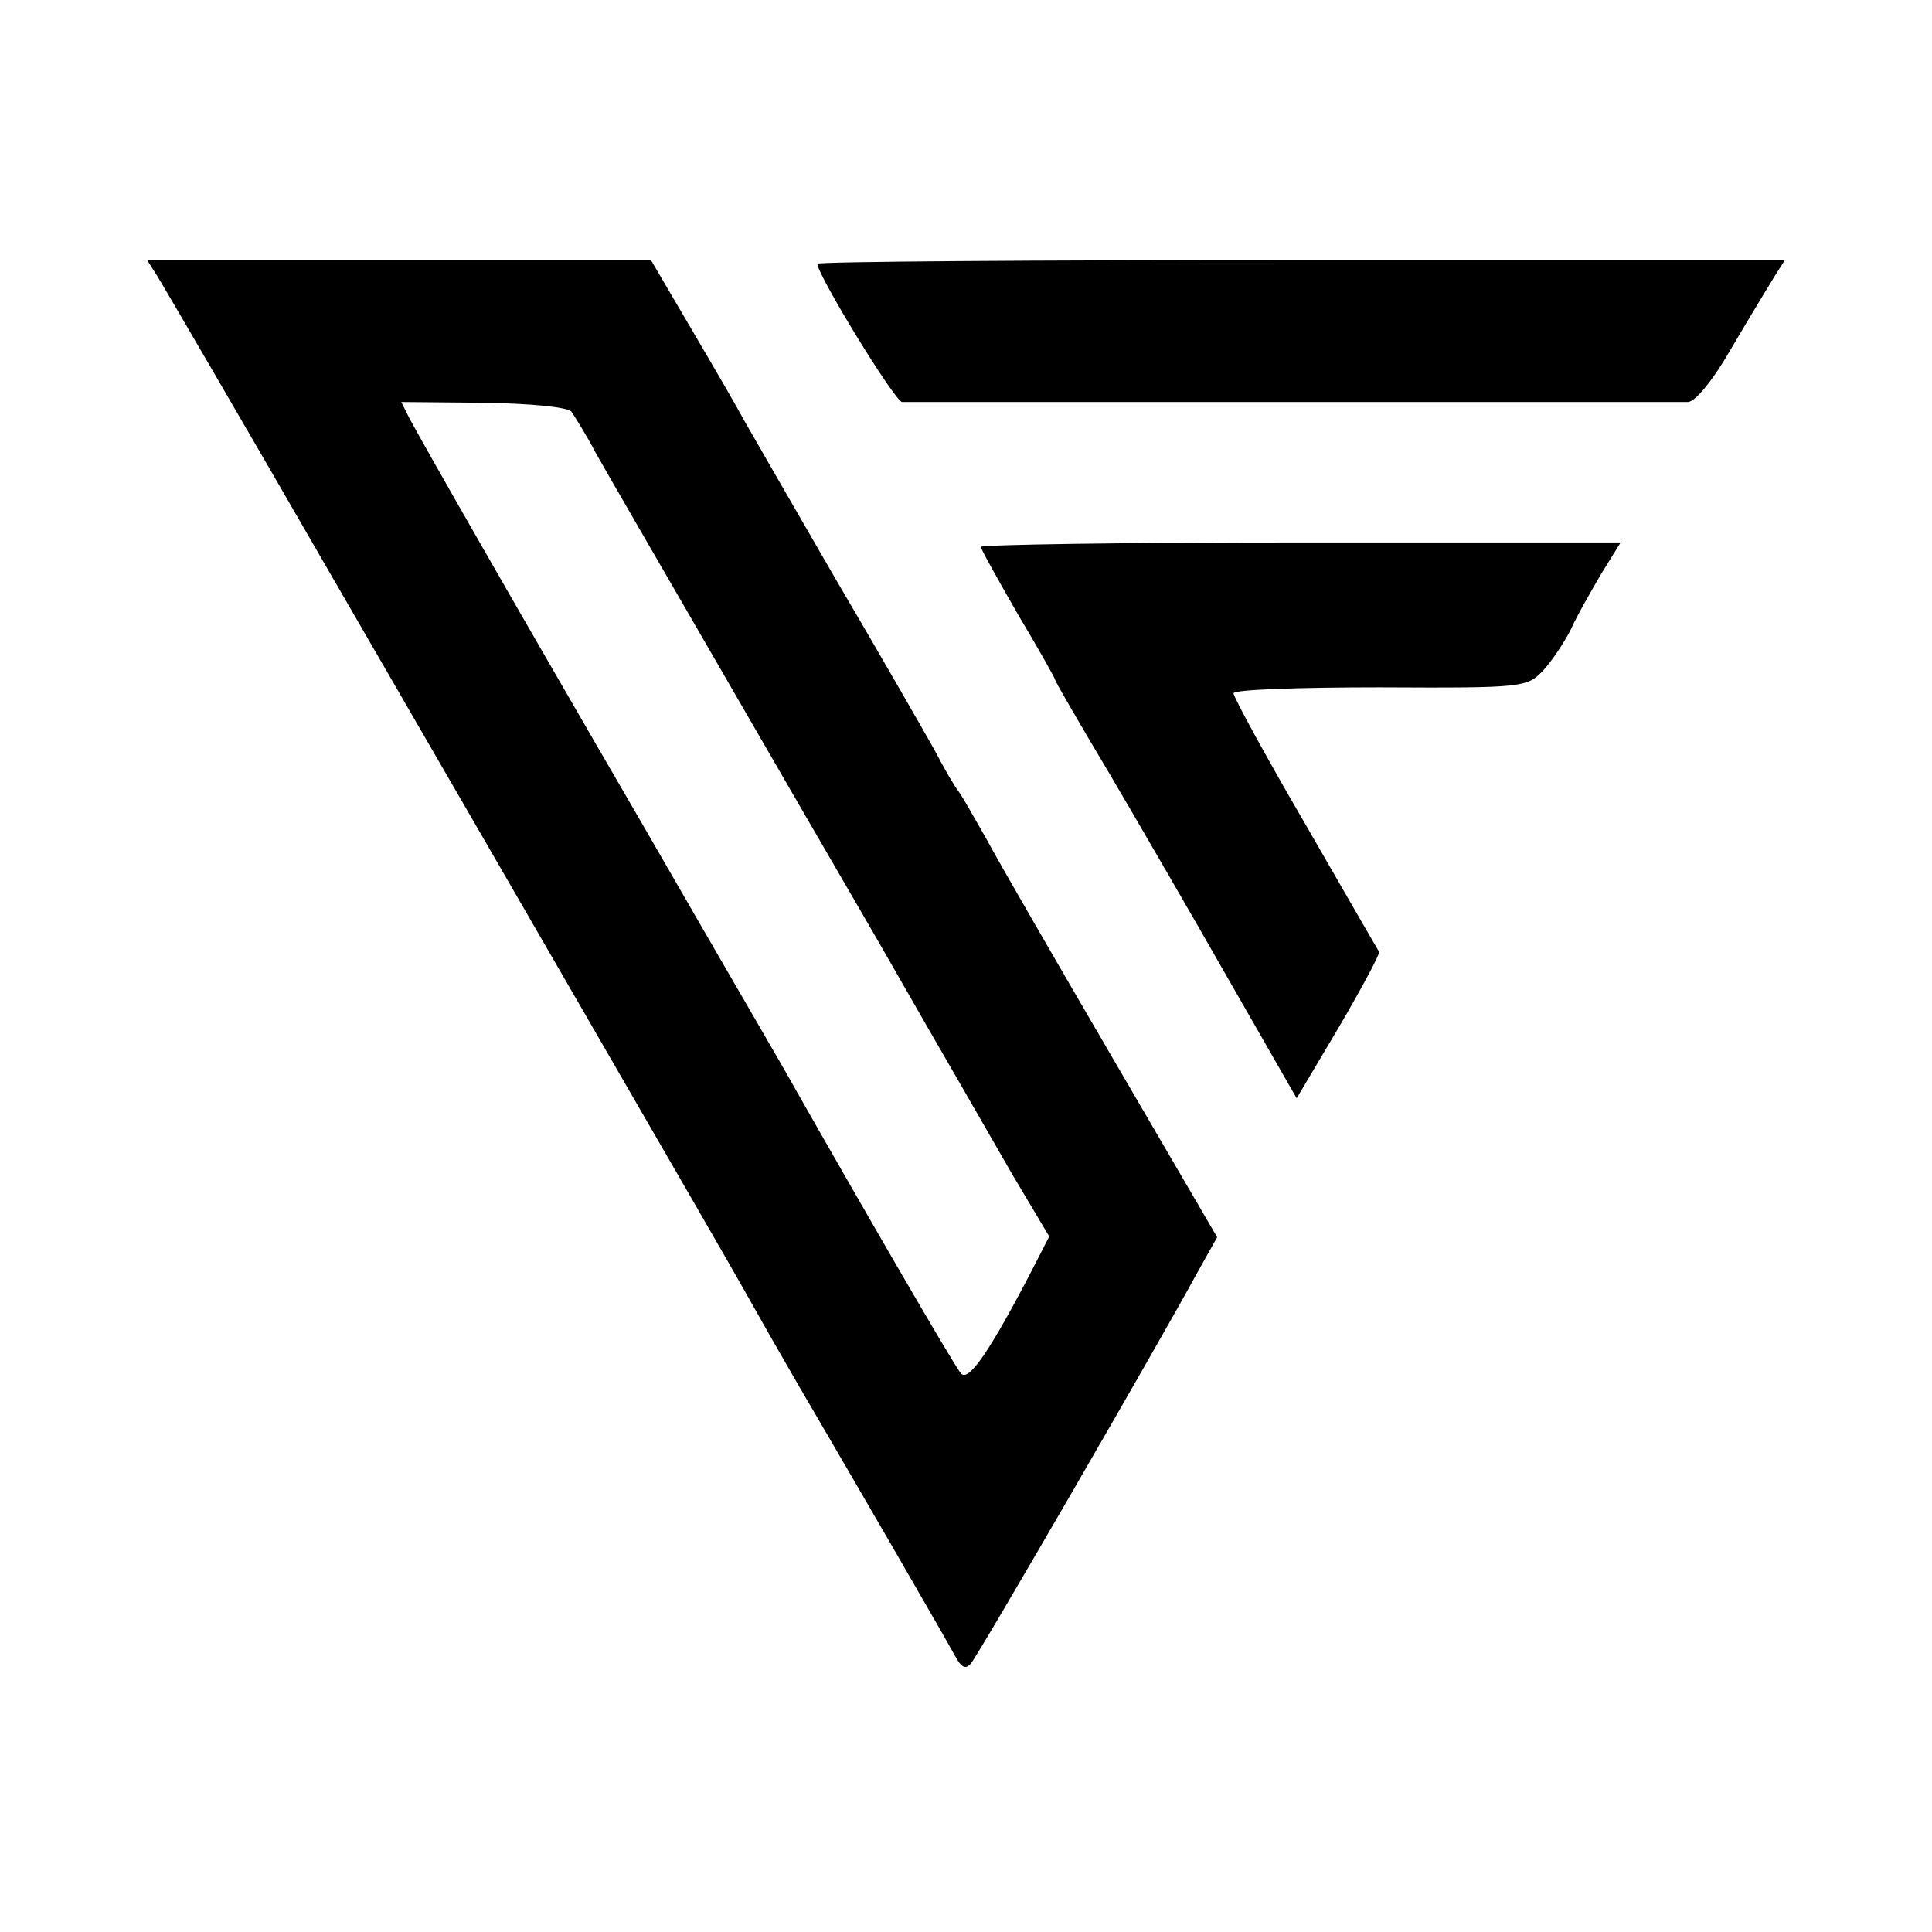 <?xml version="1.0" standalone="no"?>
<!DOCTYPE svg PUBLIC "-//W3C//DTD SVG 20010904//EN"
 "http://www.w3.org/TR/2001/REC-SVG-20010904/DTD/svg10.dtd">
<svg version="1.0" xmlns="http://www.w3.org/2000/svg"
 width="260pt" height="260pt" viewBox="0 0 260 260"
 preserveAspectRatio="xMidYMid meet">
<g transform="translate(0,260) scale(0.1,-0.1)"
fill="#000000" stroke="none">
<path d="M212 2228 c8 -13 116 -198 240 -413 124 -214 292 -505 373 -645 81
-140 159 -275 173 -300 14 -25 48 -85 77 -135 93 -159 197 -339 210 -363 9
-17 15 -19 22 -10 11 13 253 431 303 523 l28 50 -140 240 c-77 132 -154 265
-170 295 -17 30 -34 60 -38 65 -5 6 -19 30 -32 55 -14 25 -73 128 -133 230
-59 102 -115 199 -124 215 -9 17 -41 72 -71 123 l-54 92 -339 0 -339 0 14 -22z
m557 -182 c4 -6 20 -31 33 -56 14 -25 83 -144 153 -265 70 -121 170 -294 223
-385 52 -91 104 -181 115 -200 11 -19 42 -73 69 -120 l50 -84 -21 -41 c-59
-114 -88 -156 -98 -143 -9 10 -135 228 -223 383 -9 17 -102 176 -205 355 -183
315 -289 501 -314 547 l-11 22 110 -1 c66 -1 114 -6 119 -12z"/>
<path d="M1100 2245 c0 -15 104 -185 114 -186 16 0 1038 0 1058 0 10 1 34 30
59 74 23 39 49 82 57 95 l14 22 -651 0 c-358 0 -651 -2 -651 -5z"/>
<path d="M1320 1864 c0 -3 23 -44 50 -91 28 -47 50 -86 50 -88 0 -2 33 -59 73
-126 40 -68 113 -194 162 -280 l90 -157 57 96 c31 53 55 98 54 101 -2 3 -47
81 -100 173 -53 91 -96 170 -96 175 0 5 89 8 197 8 195 -1 198 0 220 23 11 12
28 37 37 55 8 18 27 51 41 75 l26 42 -430 0 c-237 0 -431 -3 -431 -6z"/>
</g>
</svg>

